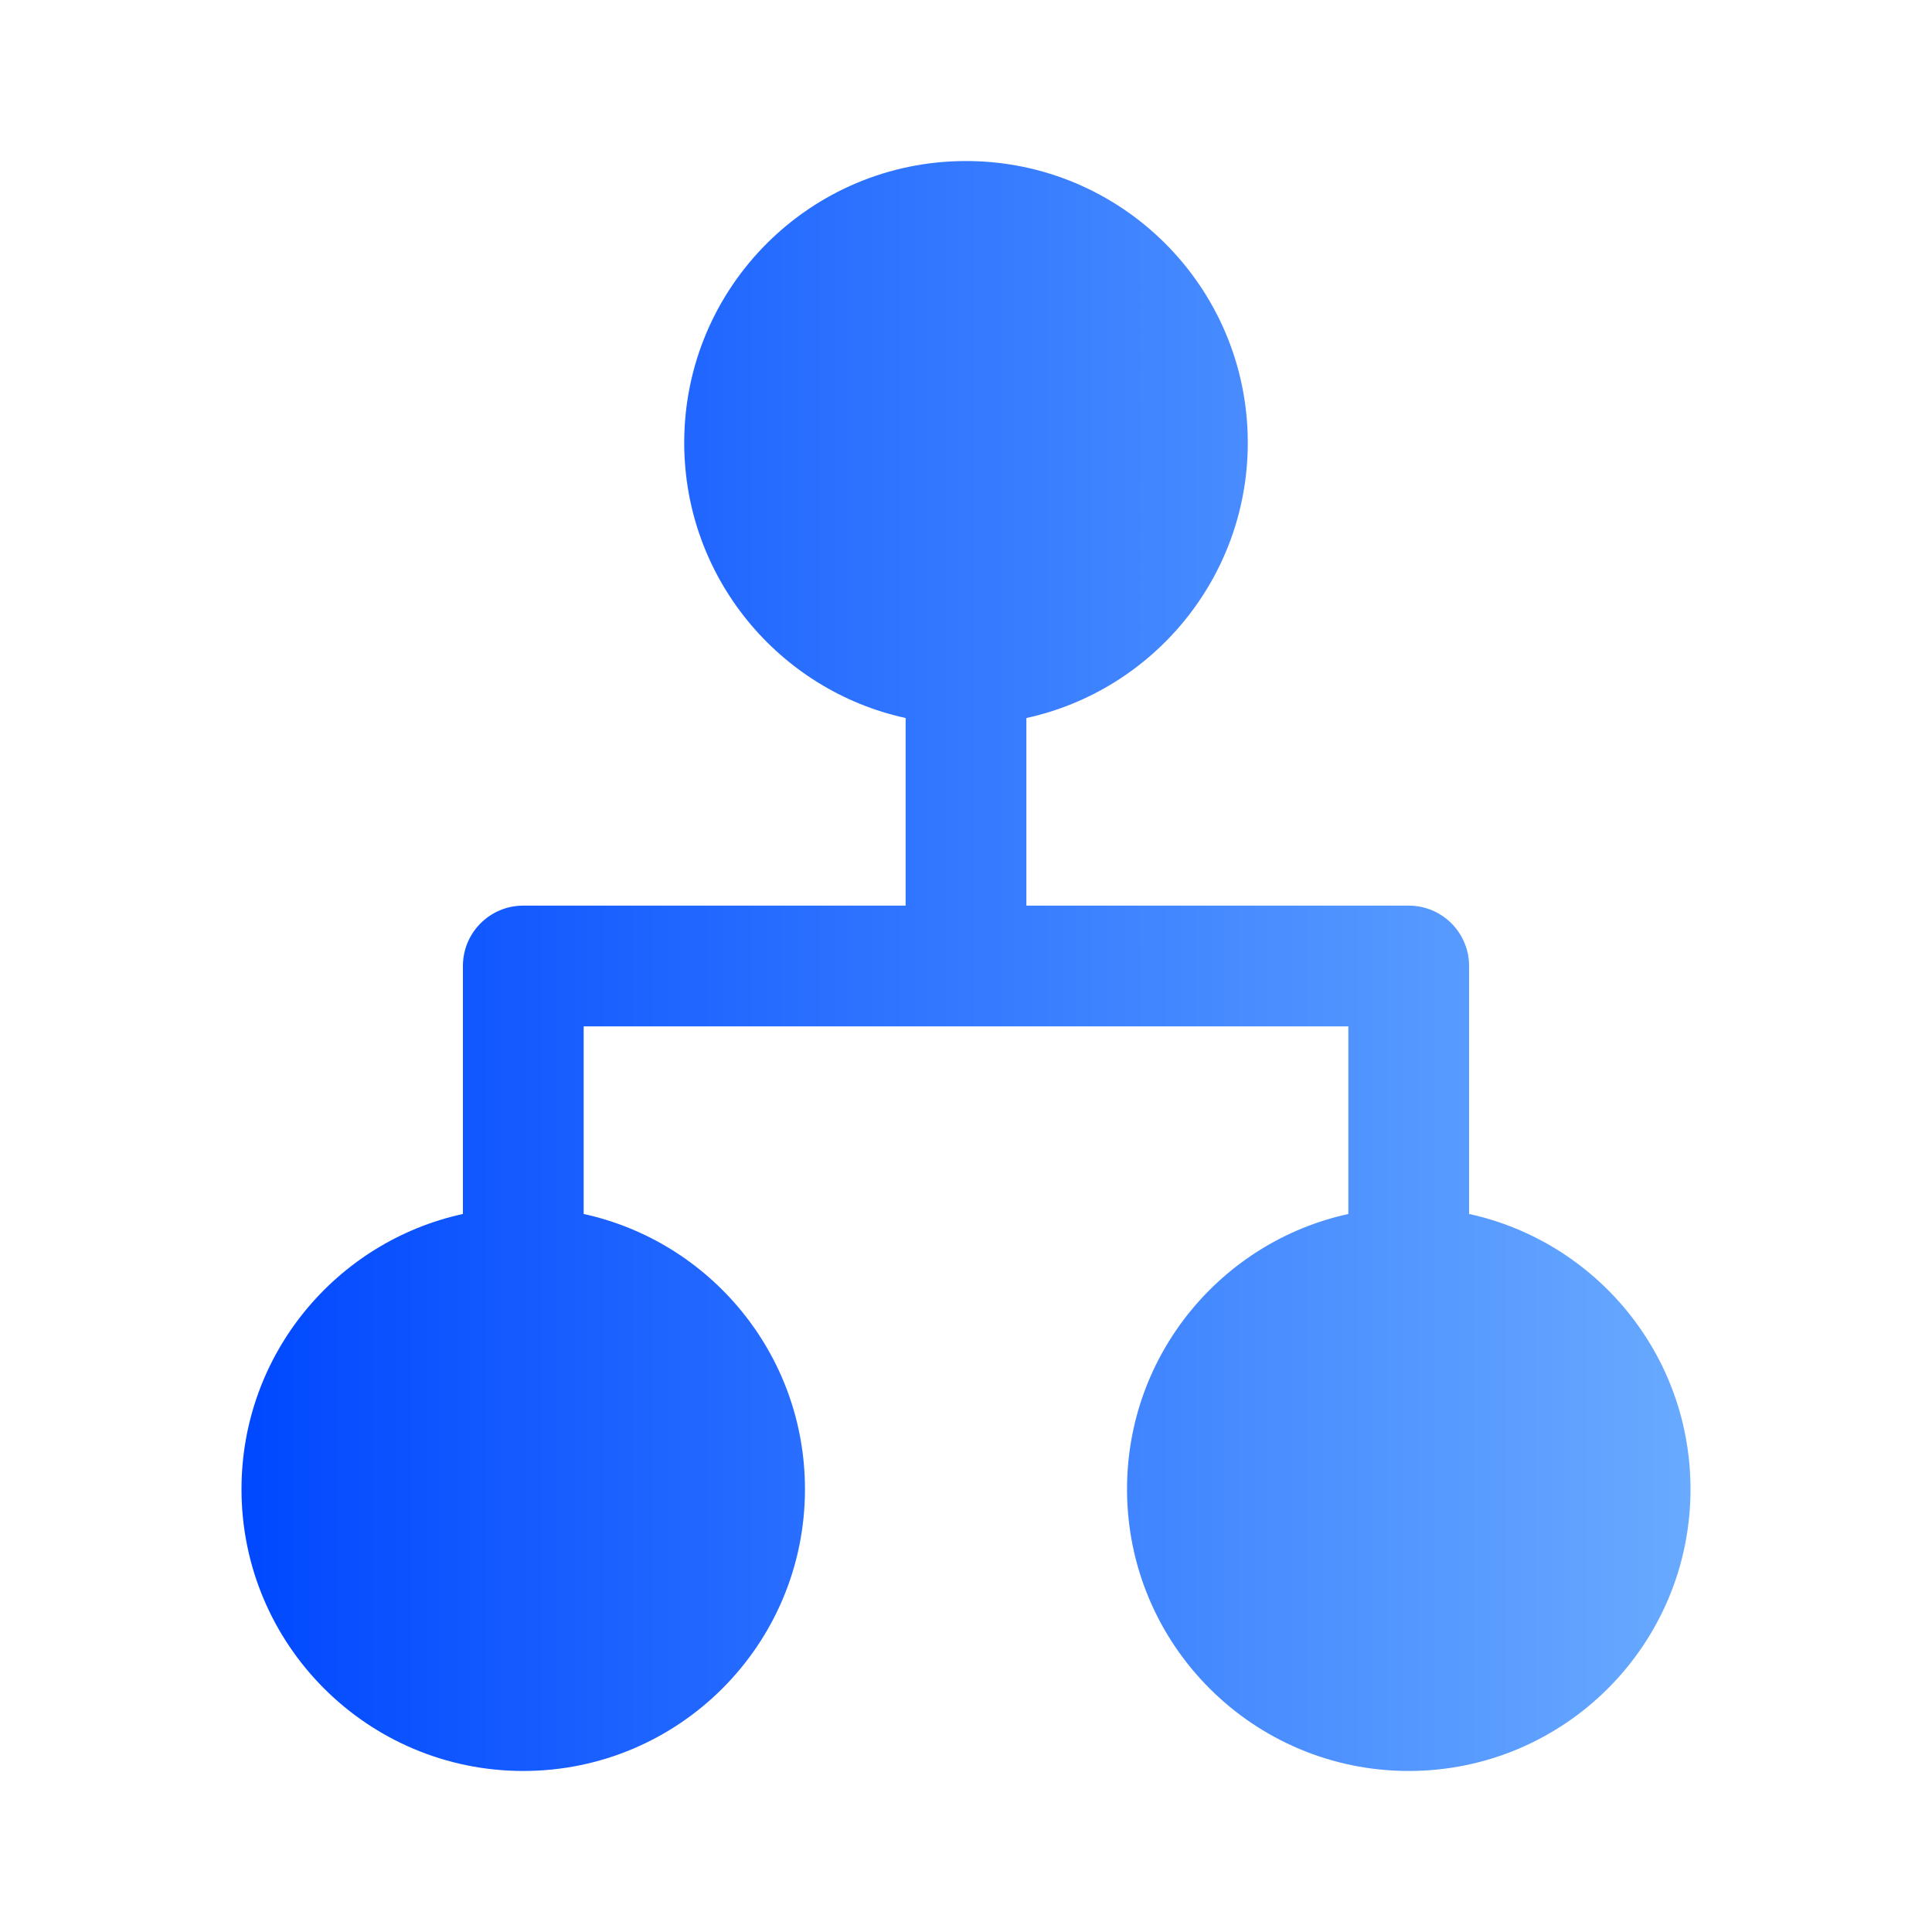 <?xml version="1.0" encoding="UTF-8"?>
<svg xmlns="http://www.w3.org/2000/svg" id="intergration" viewBox="0 0 20 20" fill="none">
  <path d="M5.417 18.333C3.806 18.333 2.5 17.027 2.5 15.416C2.5 14.02 3.481 12.853 4.792 12.567V10C4.792 9.655 5.071 9.375 5.417 9.375H9.375V7.433C8.065 7.147 7.083 5.979 7.083 4.583C7.083 2.972 8.389 1.667 10 1.667C11.611 1.667 12.917 2.972 12.917 4.583C12.917 5.979 11.935 7.147 10.625 7.433V9.375H14.583C14.928 9.375 15.208 9.655 15.208 10V12.567C16.519 12.853 17.5 14.02 17.5 15.416C17.5 17.027 16.194 18.333 14.583 18.333C12.973 18.333 11.667 17.027 11.667 15.416C11.667 14.02 12.648 12.853 13.958 12.567V10.625H6.042V12.567C7.352 12.853 8.333 14.02 8.333 15.416C8.333 17.027 7.027 18.333 5.417 18.333Z" fill="url(#paint0_linear_1133_640)"></path>
  <defs>
    <linearGradient id="paint0_linear_1133_640" x1="2.5" y1="10" x2="17.5" y2="10" gradientUnits="userSpaceOnUse">
      <stop stop-color="#0048FF"></stop>
      <stop offset="1" stop-color="#68AAFF"></stop>
    </linearGradient>
  </defs>
</svg>
